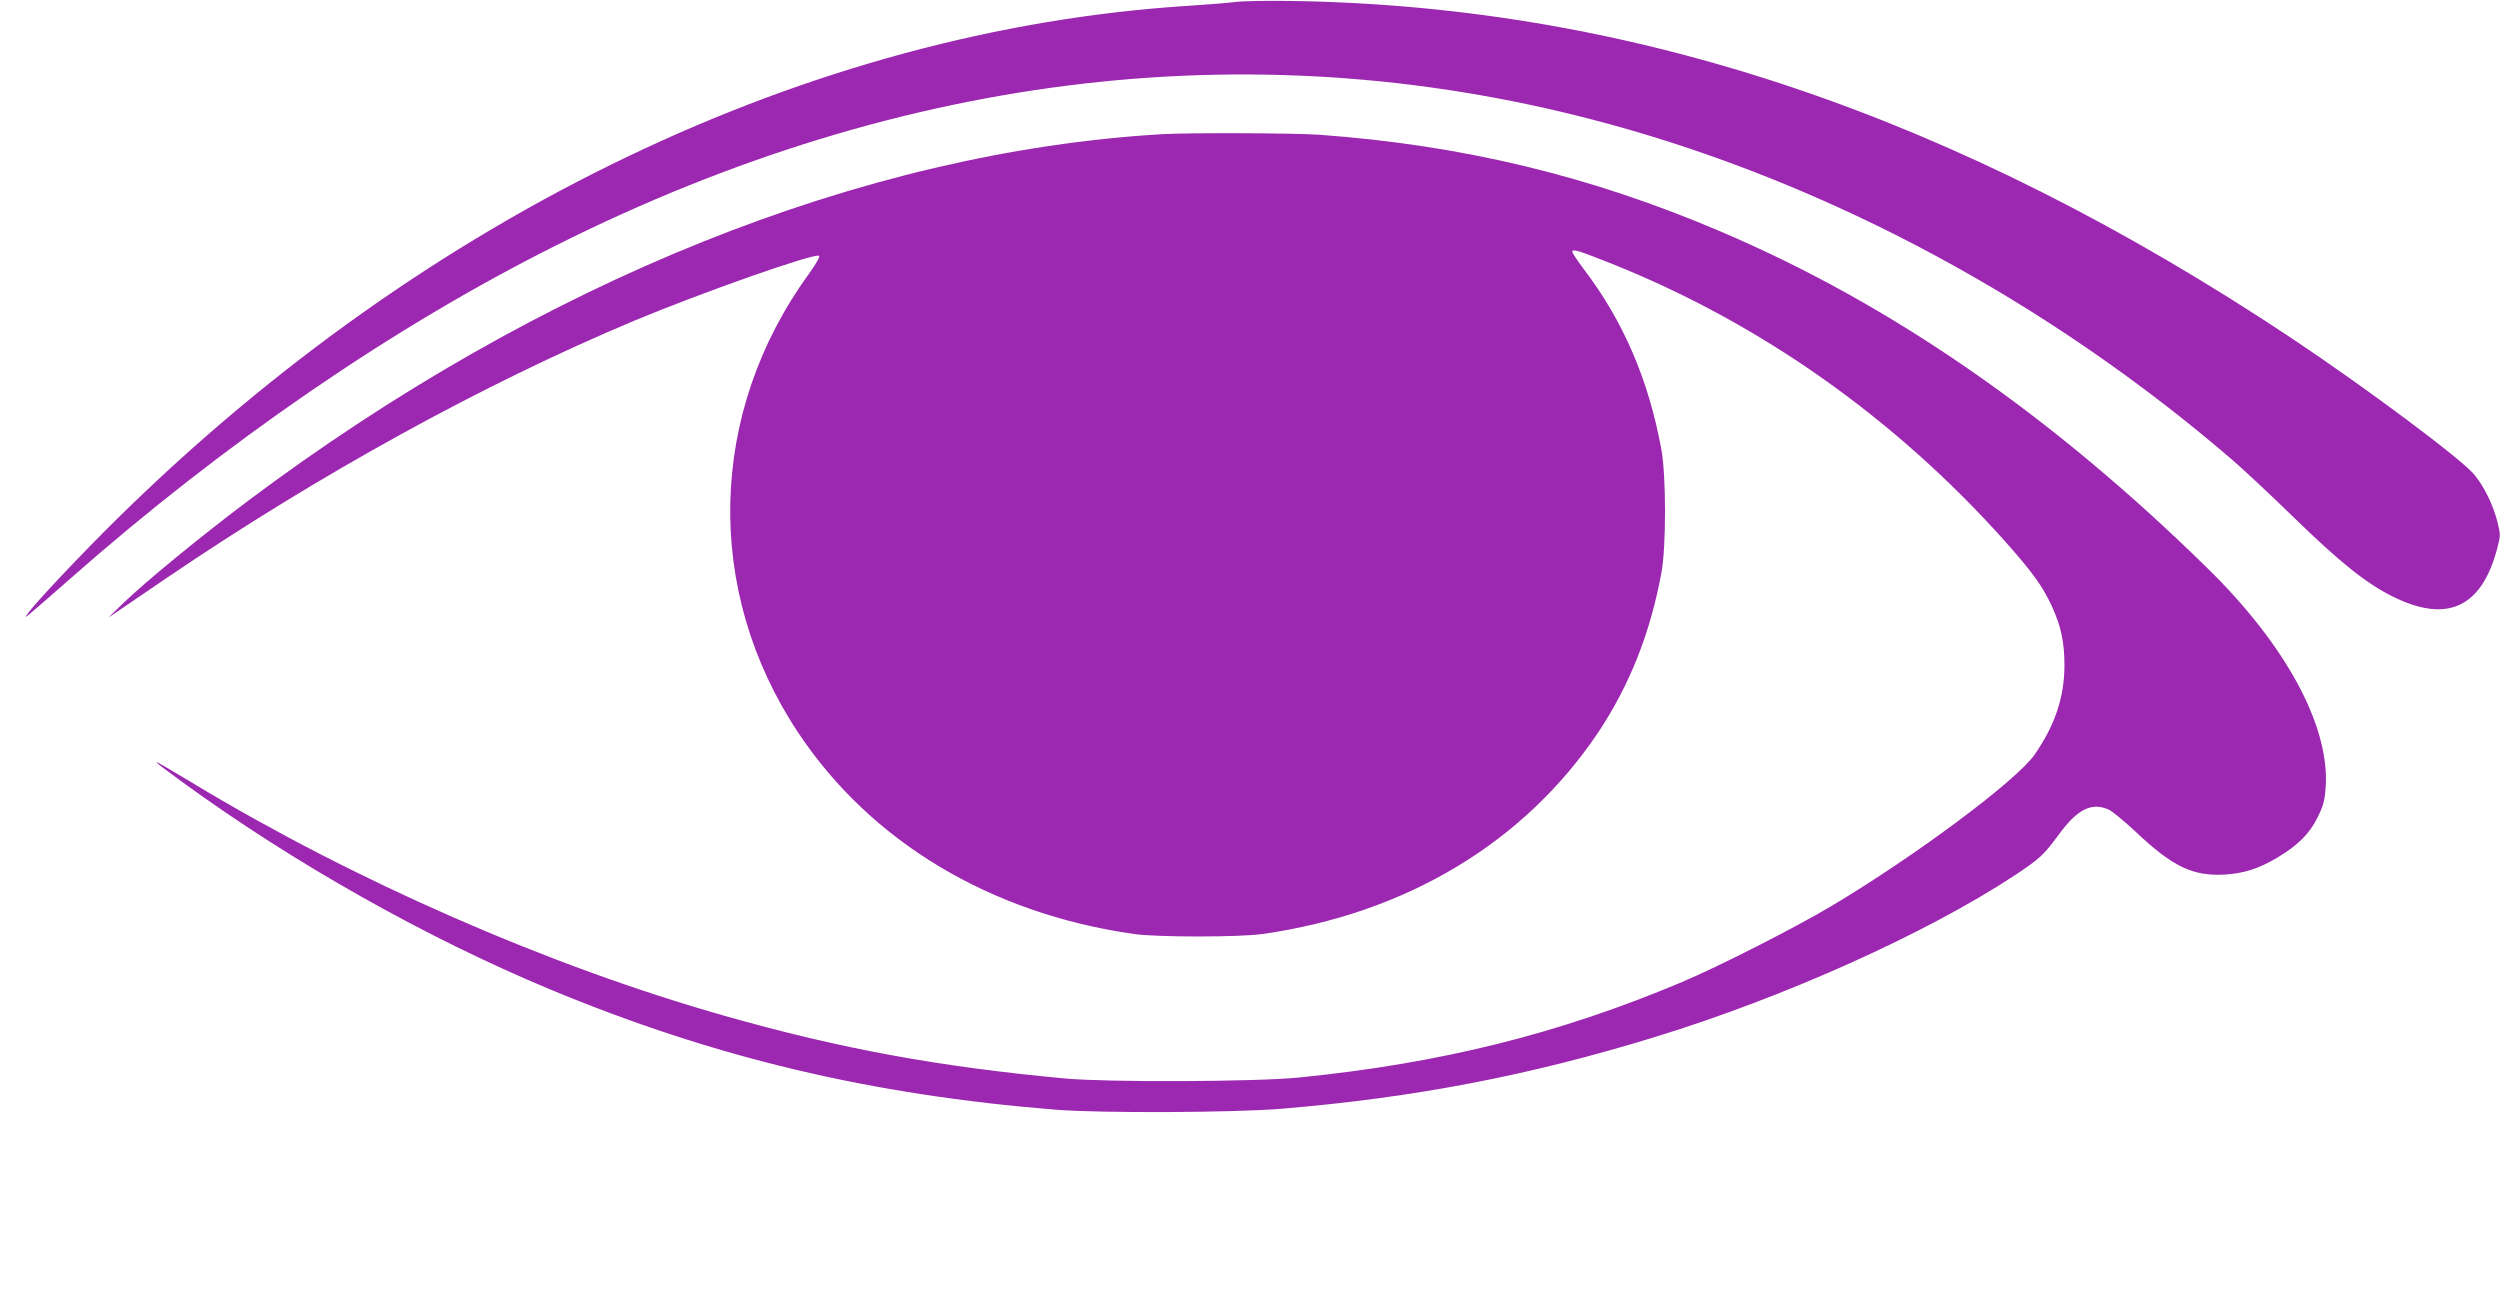 <?xml version="1.0" standalone="no"?>
<!DOCTYPE svg PUBLIC "-//W3C//DTD SVG 20010904//EN"
 "http://www.w3.org/TR/2001/REC-SVG-20010904/DTD/svg10.dtd">
<svg version="1.0" xmlns="http://www.w3.org/2000/svg"
 width="1280pt" height="665pt" viewBox="0 0 1280 665"
 preserveAspectRatio="xMidYMid meet">
<g transform="translate(0,665) scale(0.1,-0.1)"
fill="#9c27b0" stroke="none">
<path d="M6325 6640 c-38 -5 -149 -14 -245 -20 -1932 -124 -3888 -1061 -5474
-2620 -190 -187 -426 -437 -465 -493 -15 -21 -14 -21 15 3 17 14 107 92 200
174 793 699 1658 1293 2494 1711 1785 894 3618 1105 5392 619 1136 -311 2249
-911 3188 -1719 57 -49 199 -182 315 -295 233 -227 368 -335 503 -403 280
-140 458 -59 538 246 17 64 17 70 1 135 -24 91 -66 176 -117 240 -62 78 -553
444 -935 699 -1713 1140 -3368 1700 -5115 1728 -124 2 -256 0 -295 -5z"/>
<path d="M5950 5963 c-1530 -90 -3182 -753 -4685 -1881 -239 -180 -519 -409
-636 -522 l-74 -72 80 54 c44 30 143 97 220 150 779 529 1620 992 2390 1315
342 143 931 351 949 333 5 -5 -18 -44 -53 -93 -516 -710 -537 -1621 -55 -2347
371 -559 984 -927 1719 -1032 119 -17 541 -17 660 0 735 105 1339 468 1717
1031 162 243 268 511 325 821 24 134 24 496 -1 630 -65 355 -195 657 -397 922
-32 43 -59 83 -59 89 0 16 31 7 199 -60 764 -305 1454 -792 2019 -1425 140
-158 190 -227 238 -331 46 -100 64 -182 64 -301 0 -163 -48 -306 -153 -458
-94 -134 -612 -520 -1042 -776 -190 -113 -576 -309 -763 -388 -629 -265 -1234
-416 -1962 -489 -221 -22 -976 -25 -1195 -5 -647 60 -1151 152 -1745 321 -900
255 -1897 692 -2729 1195 -228 137 -234 138 -46 1 567 -413 1246 -796 1880
-1060 841 -350 1644 -541 2595 -617 236 -18 899 -15 1150 5 684 57 1275 171
1915 368 664 204 1386 529 1837 825 131 87 150 104 226 207 97 133 168 170
256 133 18 -7 81 -59 140 -114 189 -179 292 -228 454 -220 100 6 174 29 272
87 105 63 165 122 206 206 31 63 37 86 42 163 17 310 -206 721 -605 1112 -800
785 -1621 1353 -2492 1724 -666 285 -1324 443 -2056 496 -126 9 -668 11 -805
3z"/>
</g>
</svg>
